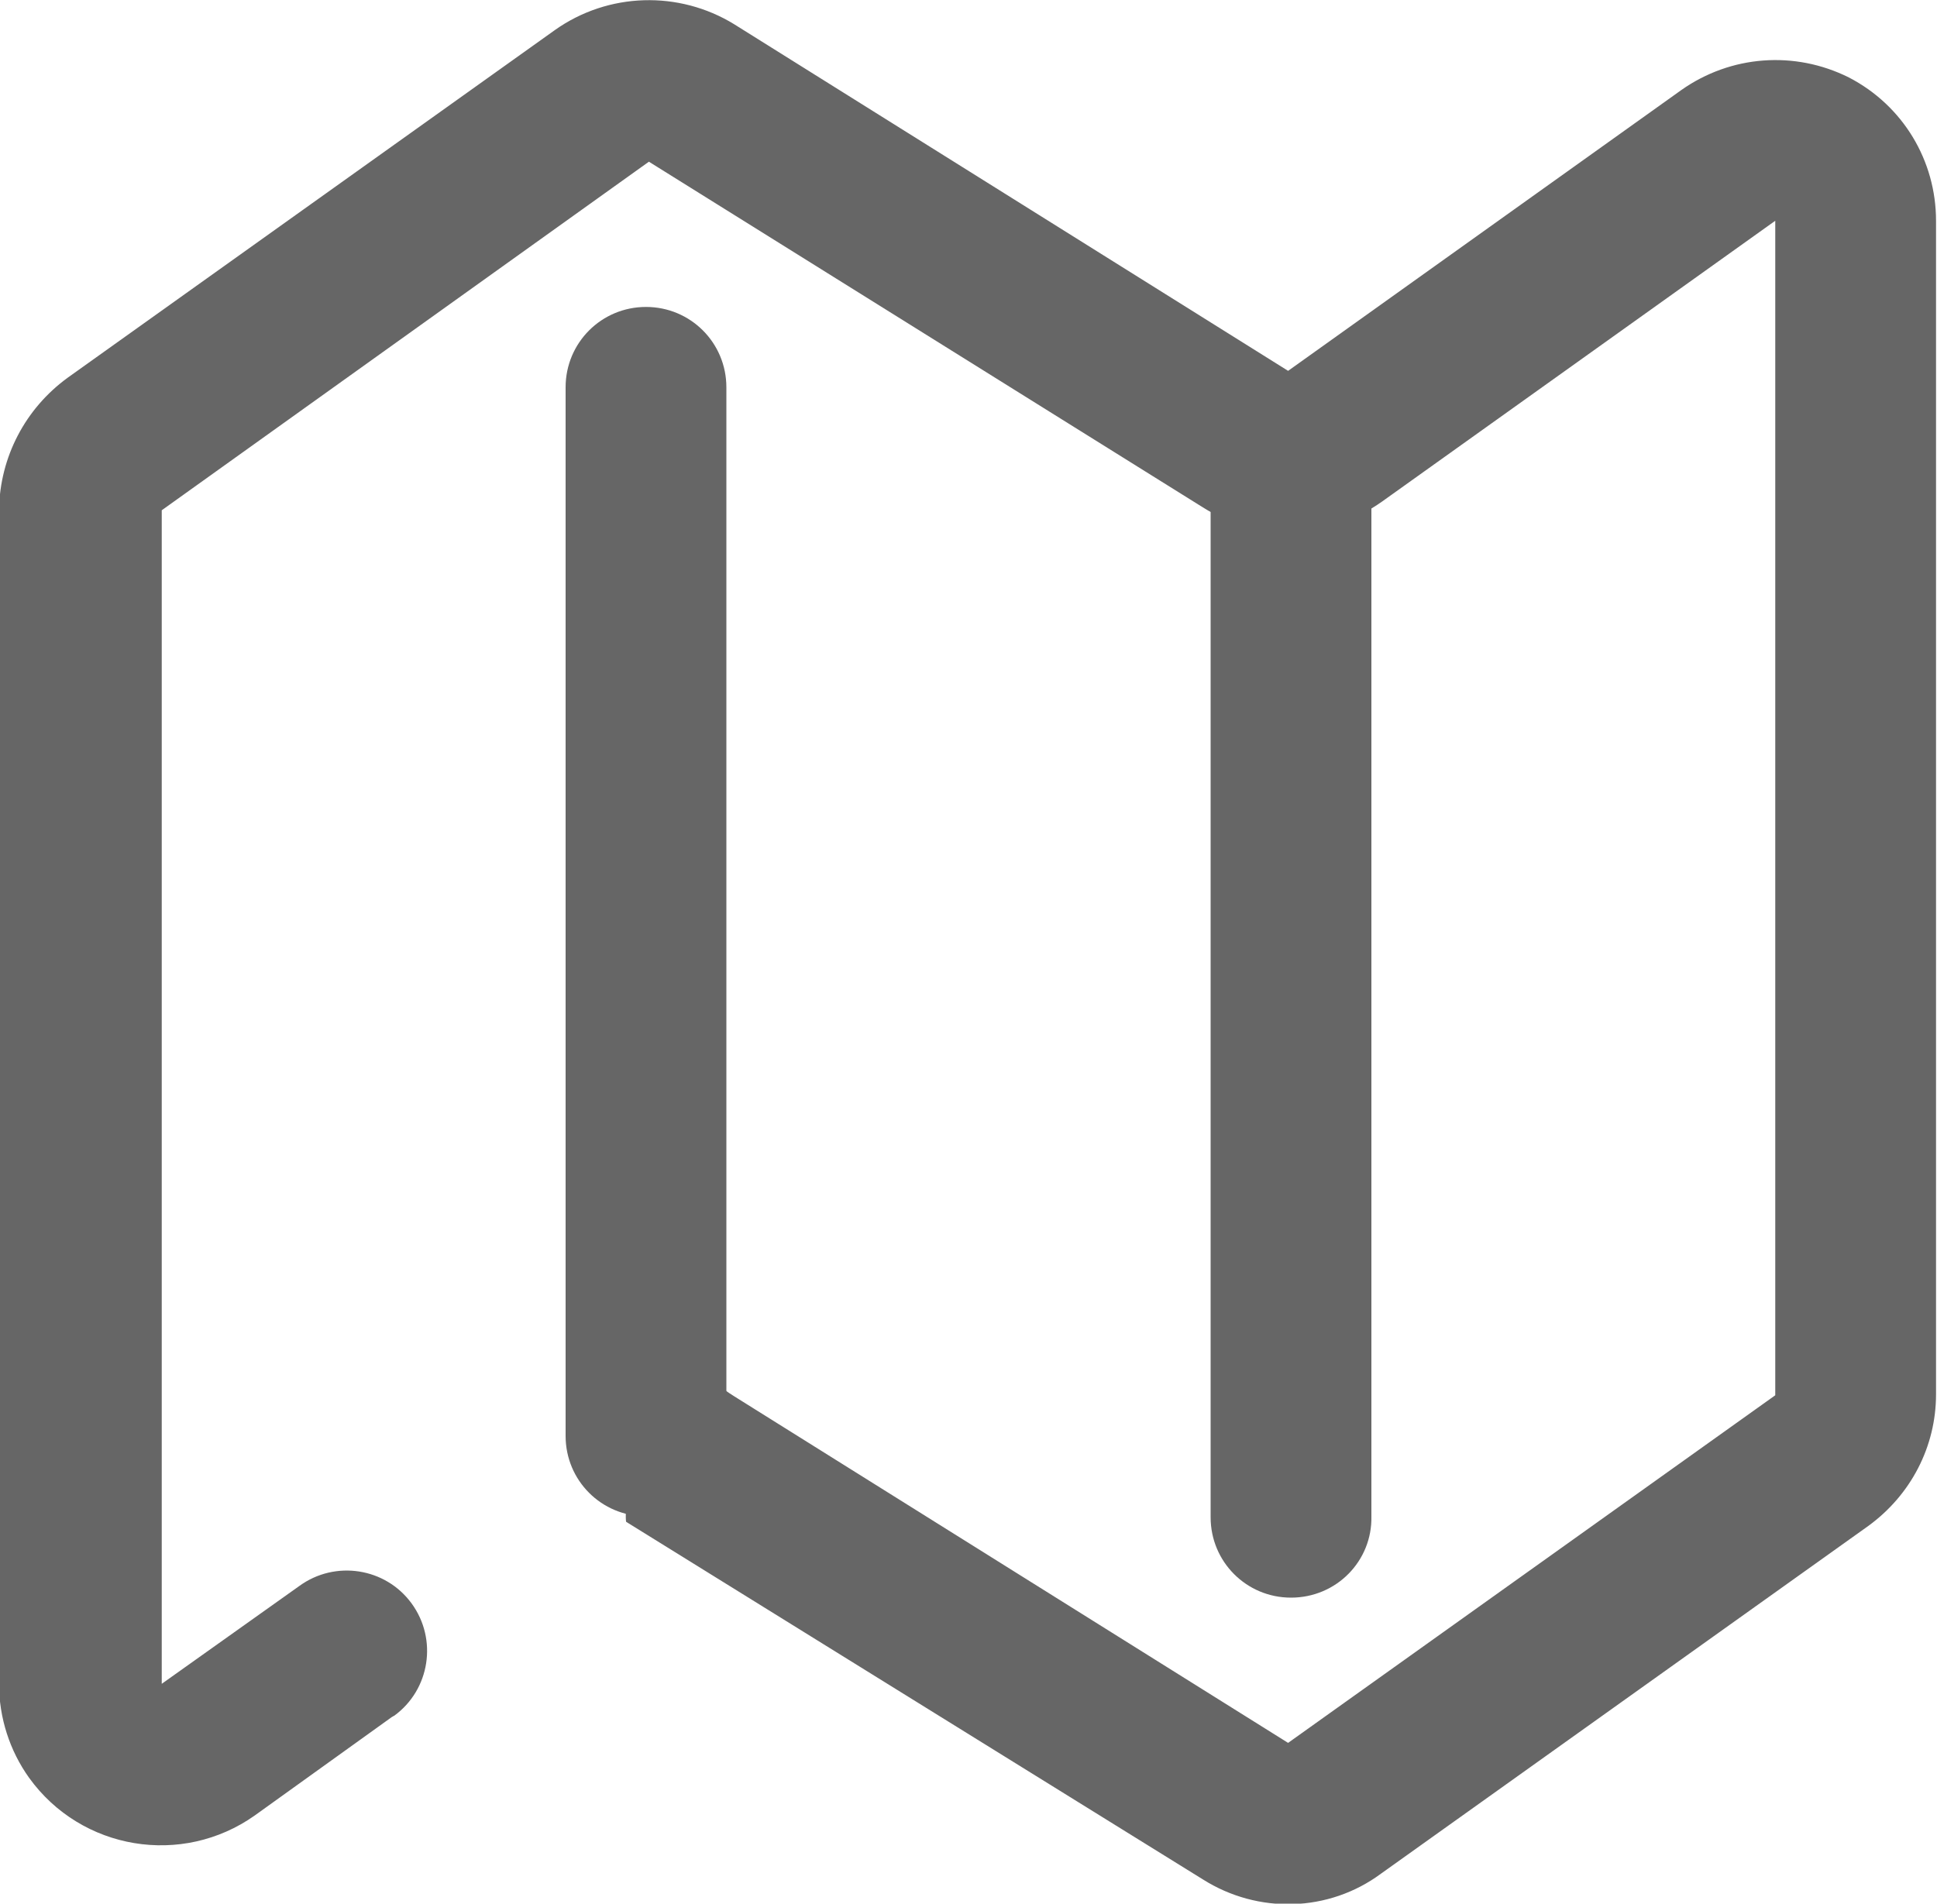 <?xml version="1.0" encoding="utf-8"?>
<!-- Generator: Adobe Illustrator 21.1.0, SVG Export Plug-In . SVG Version: 6.00 Build 0)  -->
<svg version="1.1" id="图层_1" xmlns="http://www.w3.org/2000/svg" xmlns:xlink="http://www.w3.org/1999/xlink" x="0px" y="0px"
	 viewBox="0 0 200 196.6" style="enable-background:new 0 0 200 196.6;" xml:space="preserve">
<style type="text/css">
	.st0{fill:#666666;}
</style>
<path class="st0" d="M124.2,194.1l-59.5-36.9c-0.3,0.2,0.3-6,0-5.9c-3.6,2,4.8-2.4,2.3-5.9c-2.7-3.7-6-3.2-2.3-5.9
	c5.5-3.9,5.3,1.1,11.1,4.7L133,180l50.3-35.9V22.8l-40.6,29c-5.5,3.9-12.8,4.2-18.5,0.6L67,16.7l-50.3,36v121.2l14.2-10.1
	c3.7-2.7,8.9-1.9,11.6,1.8c2.7,3.7,1.9,8.9-1.8,11.6c-0.1,0-0.1,0.1-0.2,0.1l-14.2,10.2c-7.5,5.3-17.9,3.6-23.3-3.9
	c-2-2.8-3.1-6.2-3.1-9.7V52.6C0,47.2,2.6,42.2,7,39L57.3,3.1C62.8-0.8,70.1-1,75.8,2.5L133,38.3l40.6-29c5.1-3.6,11.7-4.1,17.3-1.3
	c5.6,2.9,9,8.6,9,14.8V144c0,5.4-2.6,10.4-7,13.6l-50.3,35.9C137.2,197.5,129.9,197.7,124.2,194.1L124.2,194.1z"/>
<path class="st0" d="M133.3,165c-4.6,0-8.3-3.7-8.3-8.3c0,0,0,0,0,0V48.3c0-4.6,3.7-8.3,8.3-8.3s8.3,3.7,8.3,8.3v108.3
	C141.7,161.2,138,165,133.3,165C133.3,165,133.3,165,133.3,165 M66.7,156.6c-4.6,0-8.3-3.7-8.3-8.3c0,0,0,0,0,0V40
	c0-4.6,3.7-8.3,8.3-8.3S75,35.4,75,40v108.3C75,152.9,71.3,156.6,66.7,156.6L66.7,156.6"/>
</svg>
